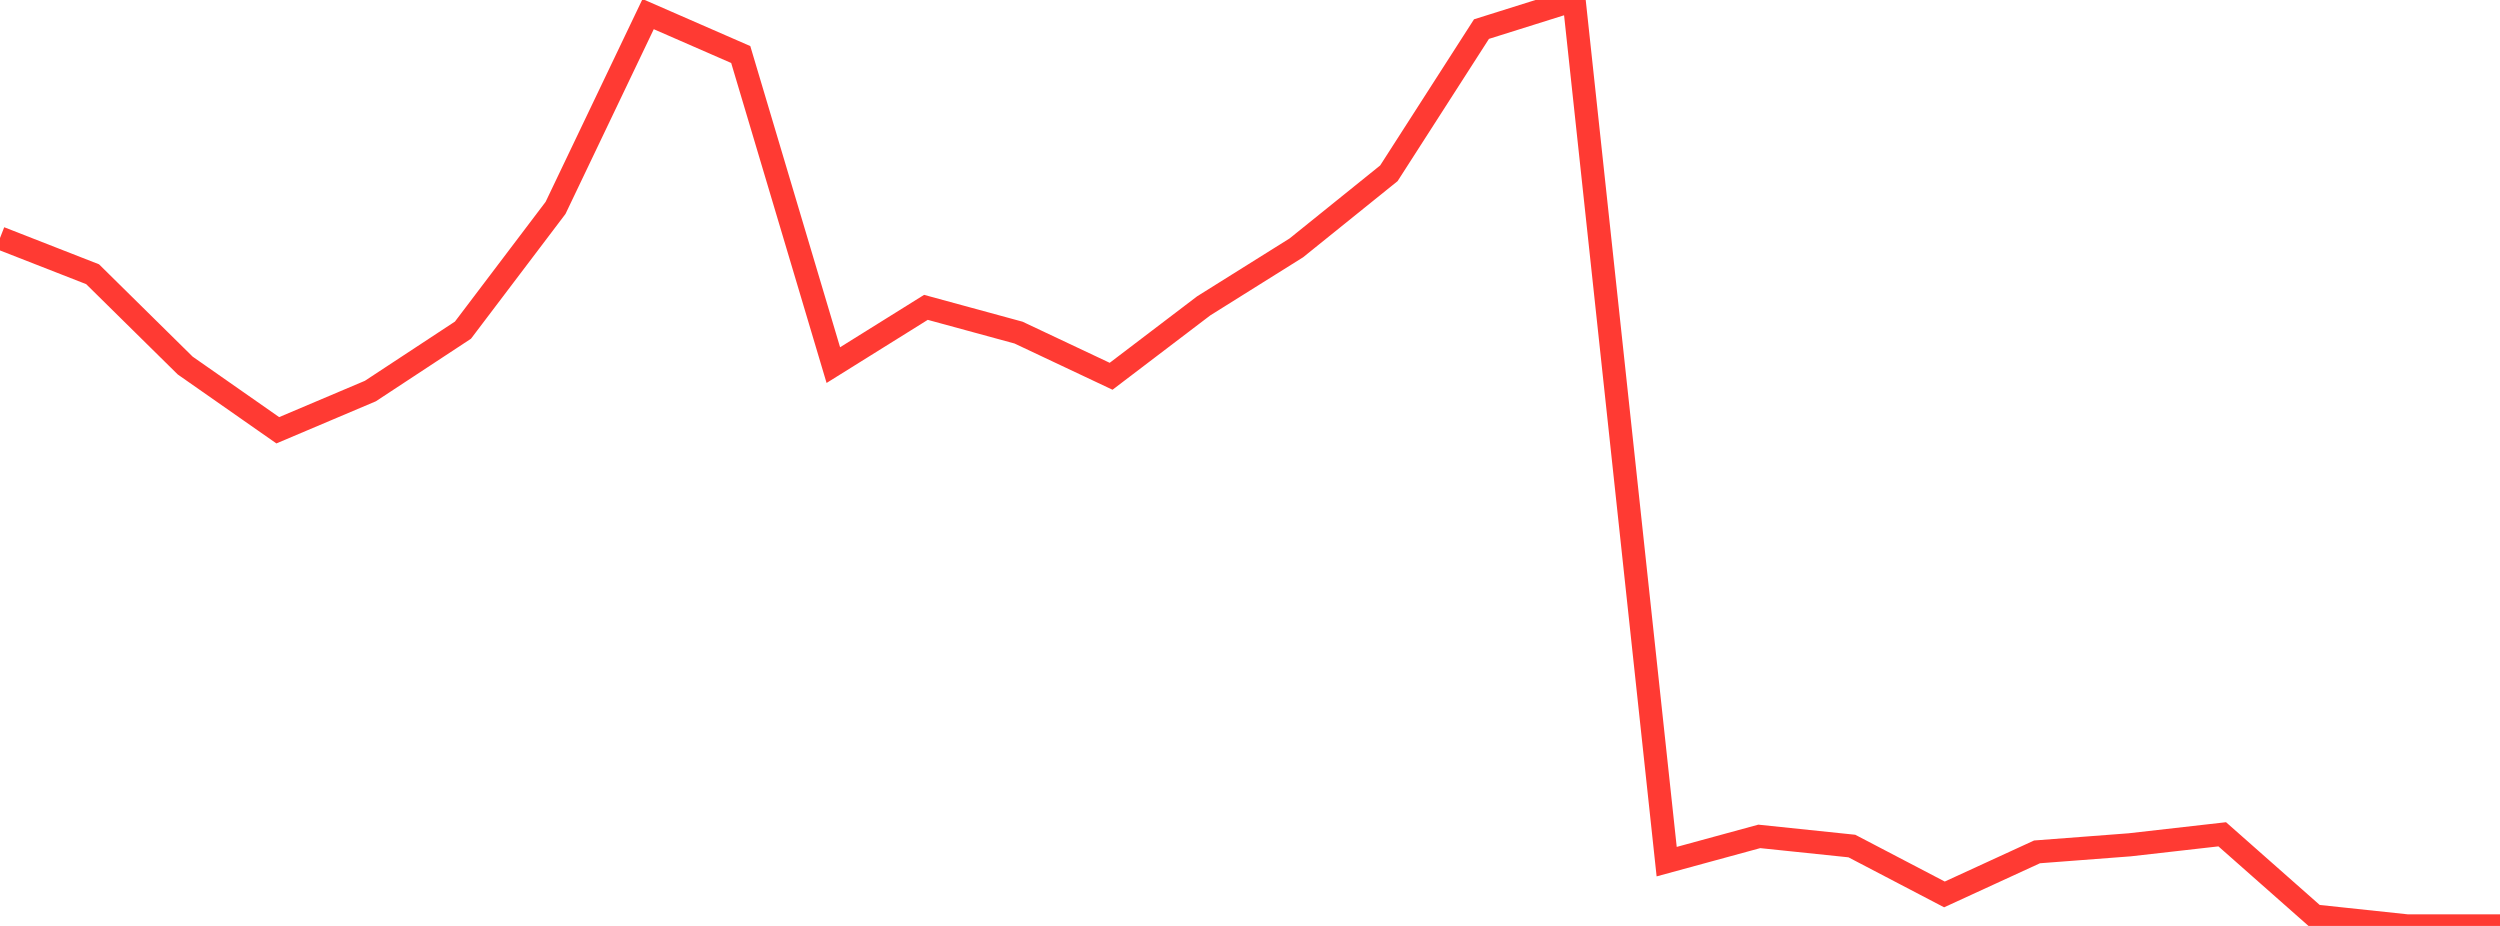 <?xml version="1.0" standalone="no"?>
<!DOCTYPE svg PUBLIC "-//W3C//DTD SVG 1.1//EN" "http://www.w3.org/Graphics/SVG/1.1/DTD/svg11.dtd">

<svg width="135" height="50" viewBox="0 0 135 50" preserveAspectRatio="none" 
  xmlns="http://www.w3.org/2000/svg"
  xmlns:xlink="http://www.w3.org/1999/xlink">


<polyline points="0.0, 12.853 5.0, 14.808 10.0, 19.739 15.0, 23.235 20.0, 21.117 25.0, 17.828 30.0, 11.226 35.0, 0.762 40.0, 2.945 45.0, 19.716 50.0, 16.597 55.0, 17.96 60.0, 20.319 65.0, 16.516 70.0, 13.386 75.0, 9.357 80.0, 1.571 85.0, 0.0 90.0, 46.529 95.0, 45.165 100.0, 45.686 105.0, 48.299 110.0, 46.001 115.0, 45.62 120.0, 45.052 125.0, 49.468 130.0, 50.0 135.0, 50.0" fill="none" stroke="#ff3a33" stroke-width="1.25"/>

</svg>